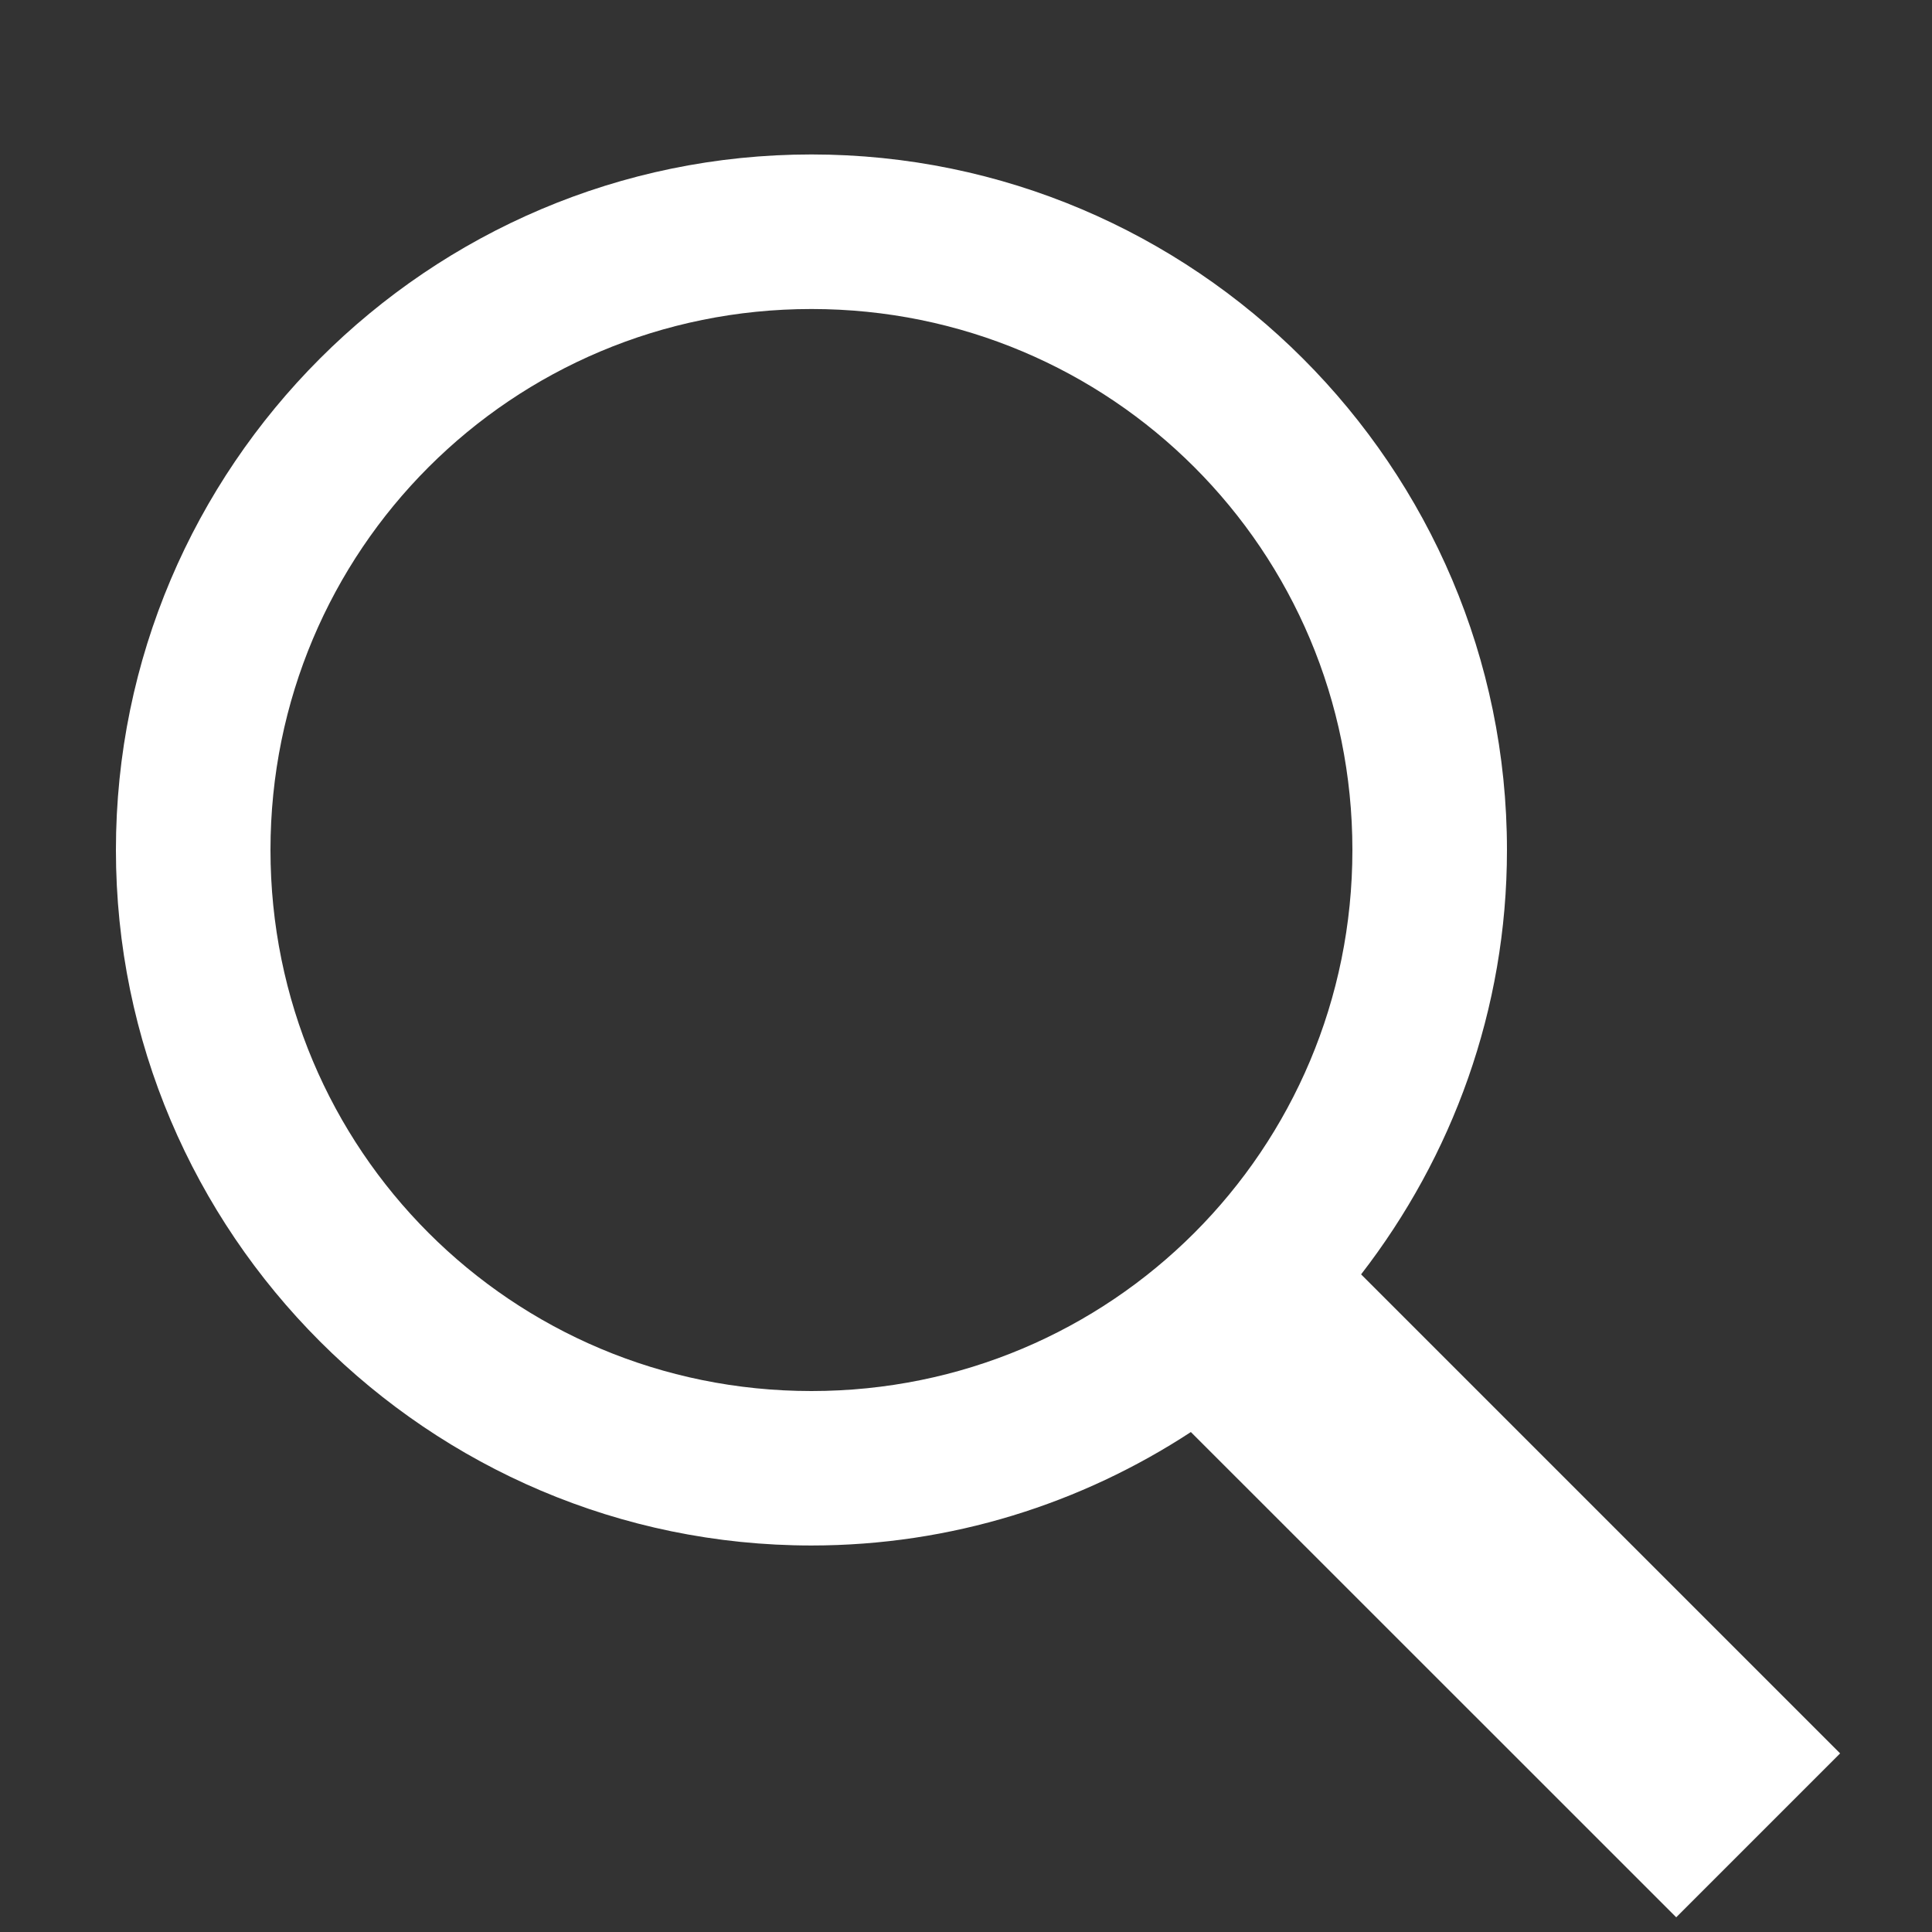<svg width="18" height="18" viewBox="0 0 18 18" fill="none" xmlns="http://www.w3.org/2000/svg">
<rect x="0" y="0" width="18" height="18" fill="#333333" stroke="none"/>
<path d="M7.56 1.439C3.99 1.439 1.08 4.349 1.08 7.919C1.08 11.49 3.99 14.399 7.56 14.399C8.864 14.399 10.077 14.008 11.095 13.342L15.617 17.863L17.144 16.336L12.681 11.873C13.529 10.777 14.04 9.408 14.04 7.919C14.04 4.349 11.13 1.439 7.56 1.439ZM7.56 2.879C10.352 2.879 12.6 5.127 12.6 7.919C12.6 10.712 10.352 12.96 7.56 12.96C4.768 12.96 2.52 10.712 2.52 7.919C2.52 5.127 4.768 2.879 7.56 2.879Z" fill="white"/>
</svg>
